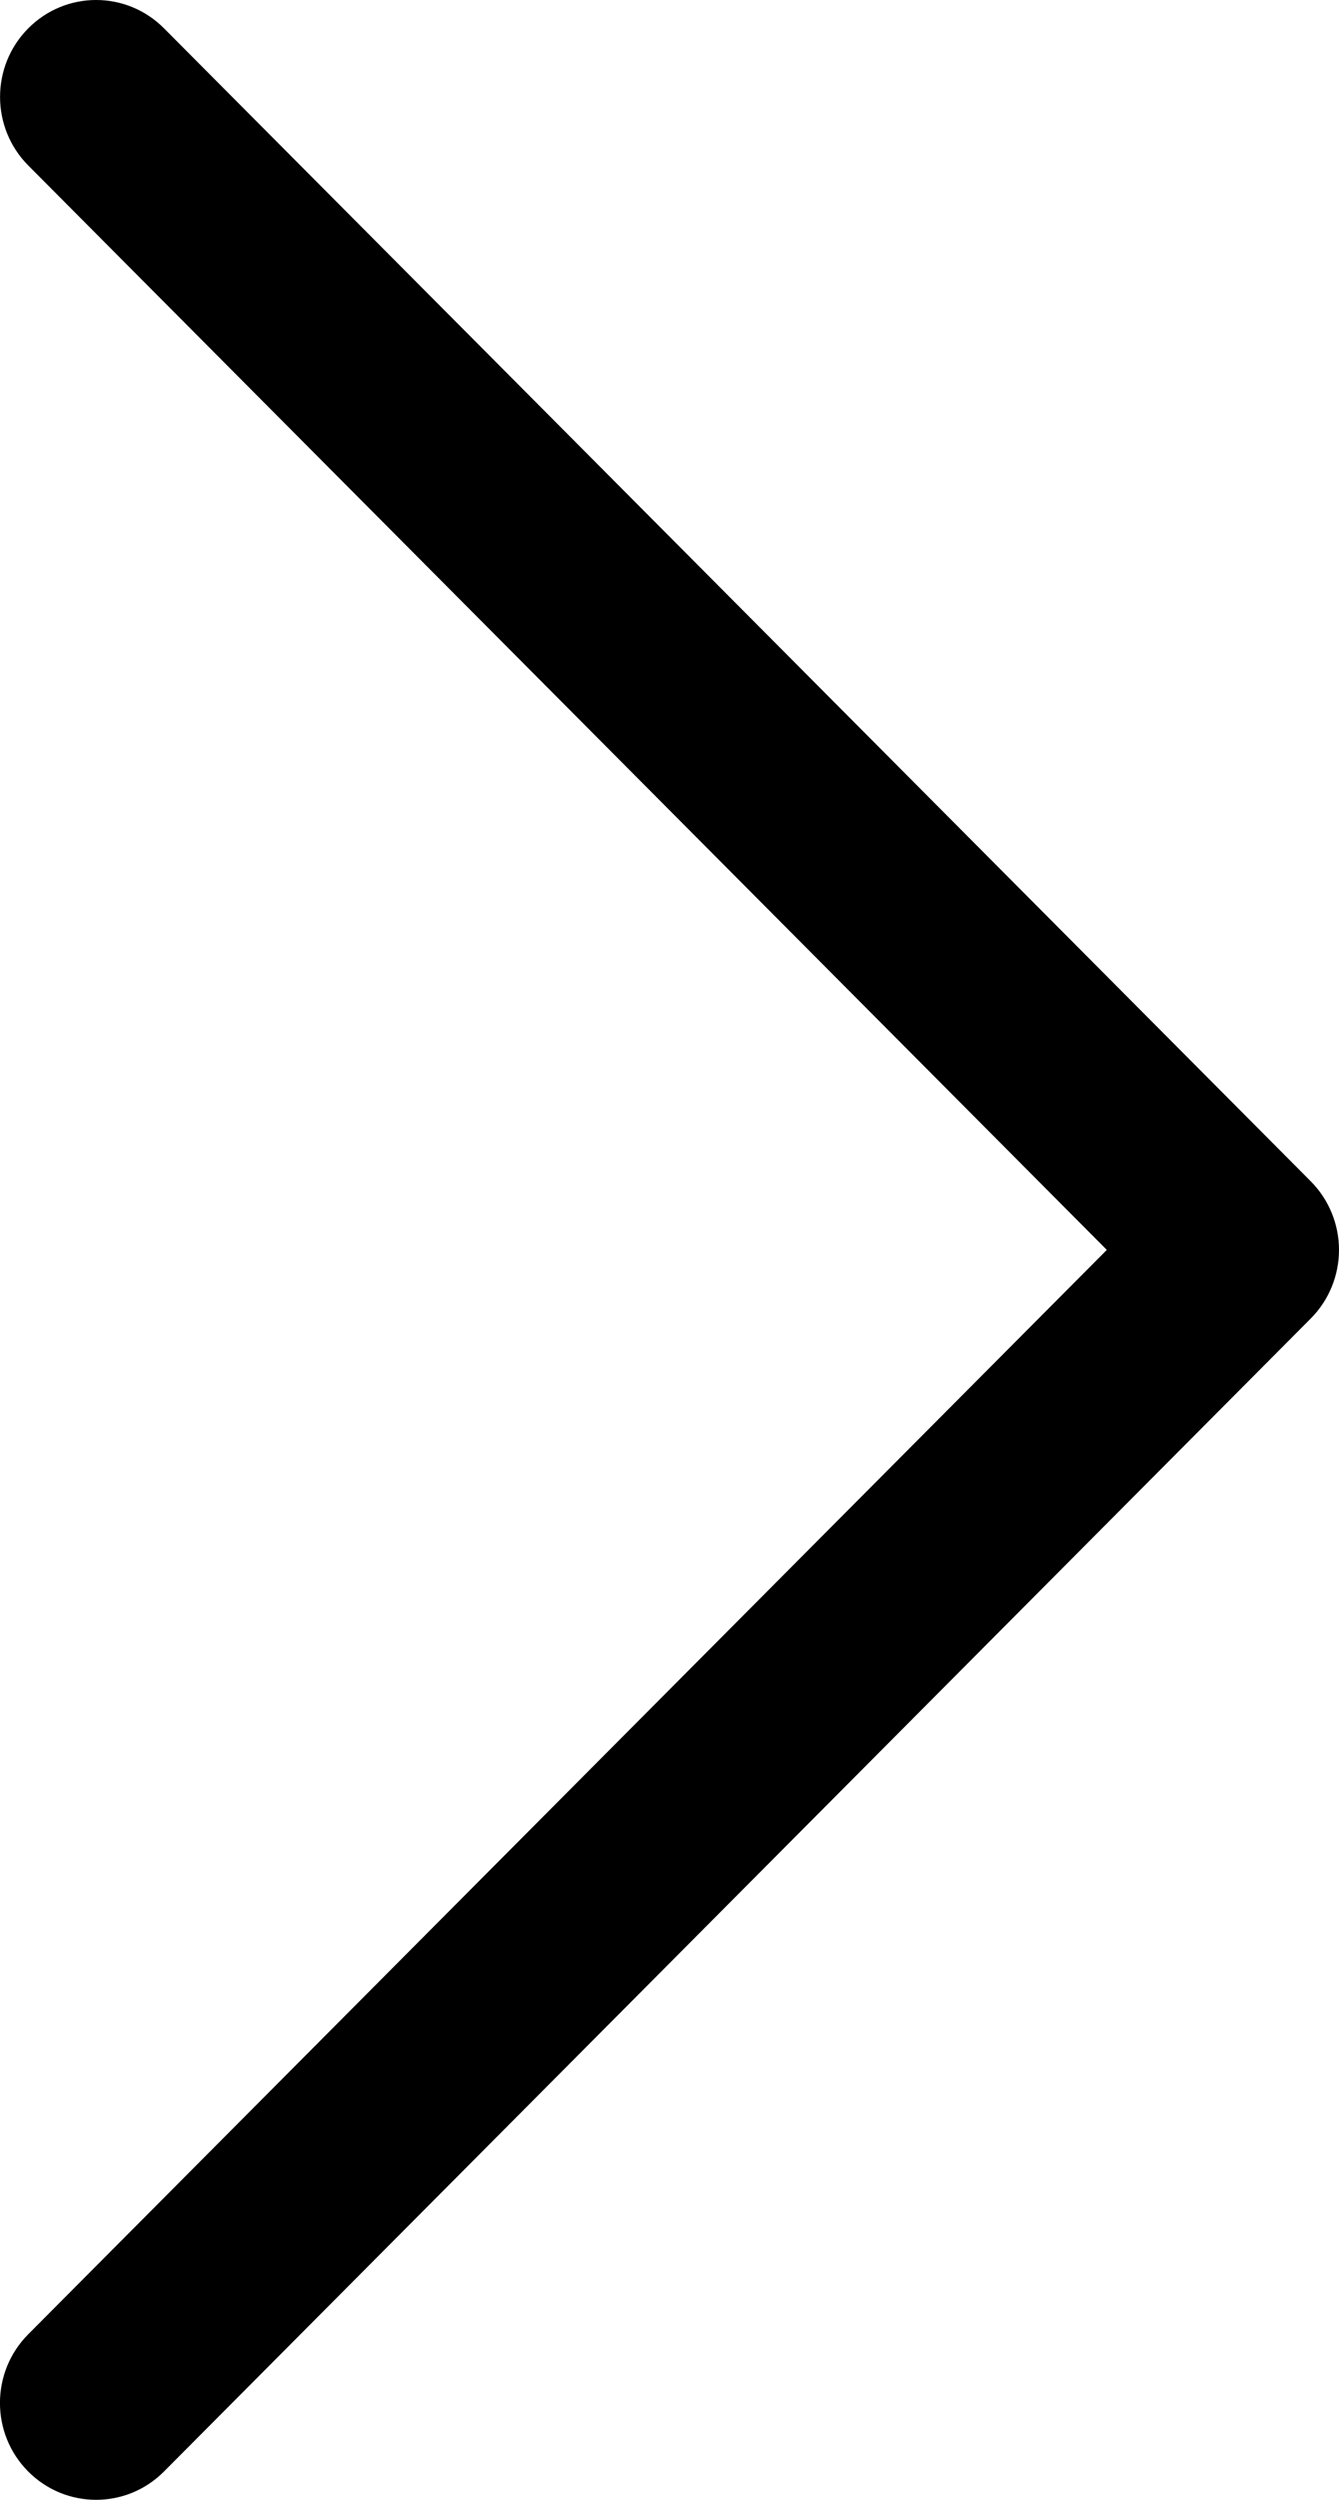 <?xml version="1.0" encoding="UTF-8" standalone="no"?>
<!DOCTYPE svg PUBLIC "-//W3C//DTD SVG 1.1//EN" "http://www.w3.org/Graphics/SVG/1.1/DTD/svg11.dtd">
<svg width="100%" height="100%" viewBox="0 0 15 28" version="1.1" xmlns="http://www.w3.org/2000/svg" xmlns:xlink="http://www.w3.org/1999/xlink" xml:space="preserve" xmlns:serif="http://www.serif.com/" style="fill-rule:evenodd;clip-rule:evenodd;stroke-linejoin:round;stroke-miterlimit:2;">
    <path id="Path-Copy" d="M14.684,13.232L1.837,0.317C1.416,-0.106 0.735,-0.106 0.315,0.319C-0.105,0.743 -0.104,1.431 0.317,1.854L12.399,14L0.316,26.146C-0.105,26.57 -0.106,27.257 0.314,27.681C0.525,27.894 0.801,28 1.077,28C1.352,28 1.627,27.894 1.837,27.683L14.684,14.768C14.886,14.565 15,14.288 15,14C15,13.712 14.886,13.435 14.684,13.232Z" style="fill-rule:nonzero;"/>
</svg>
